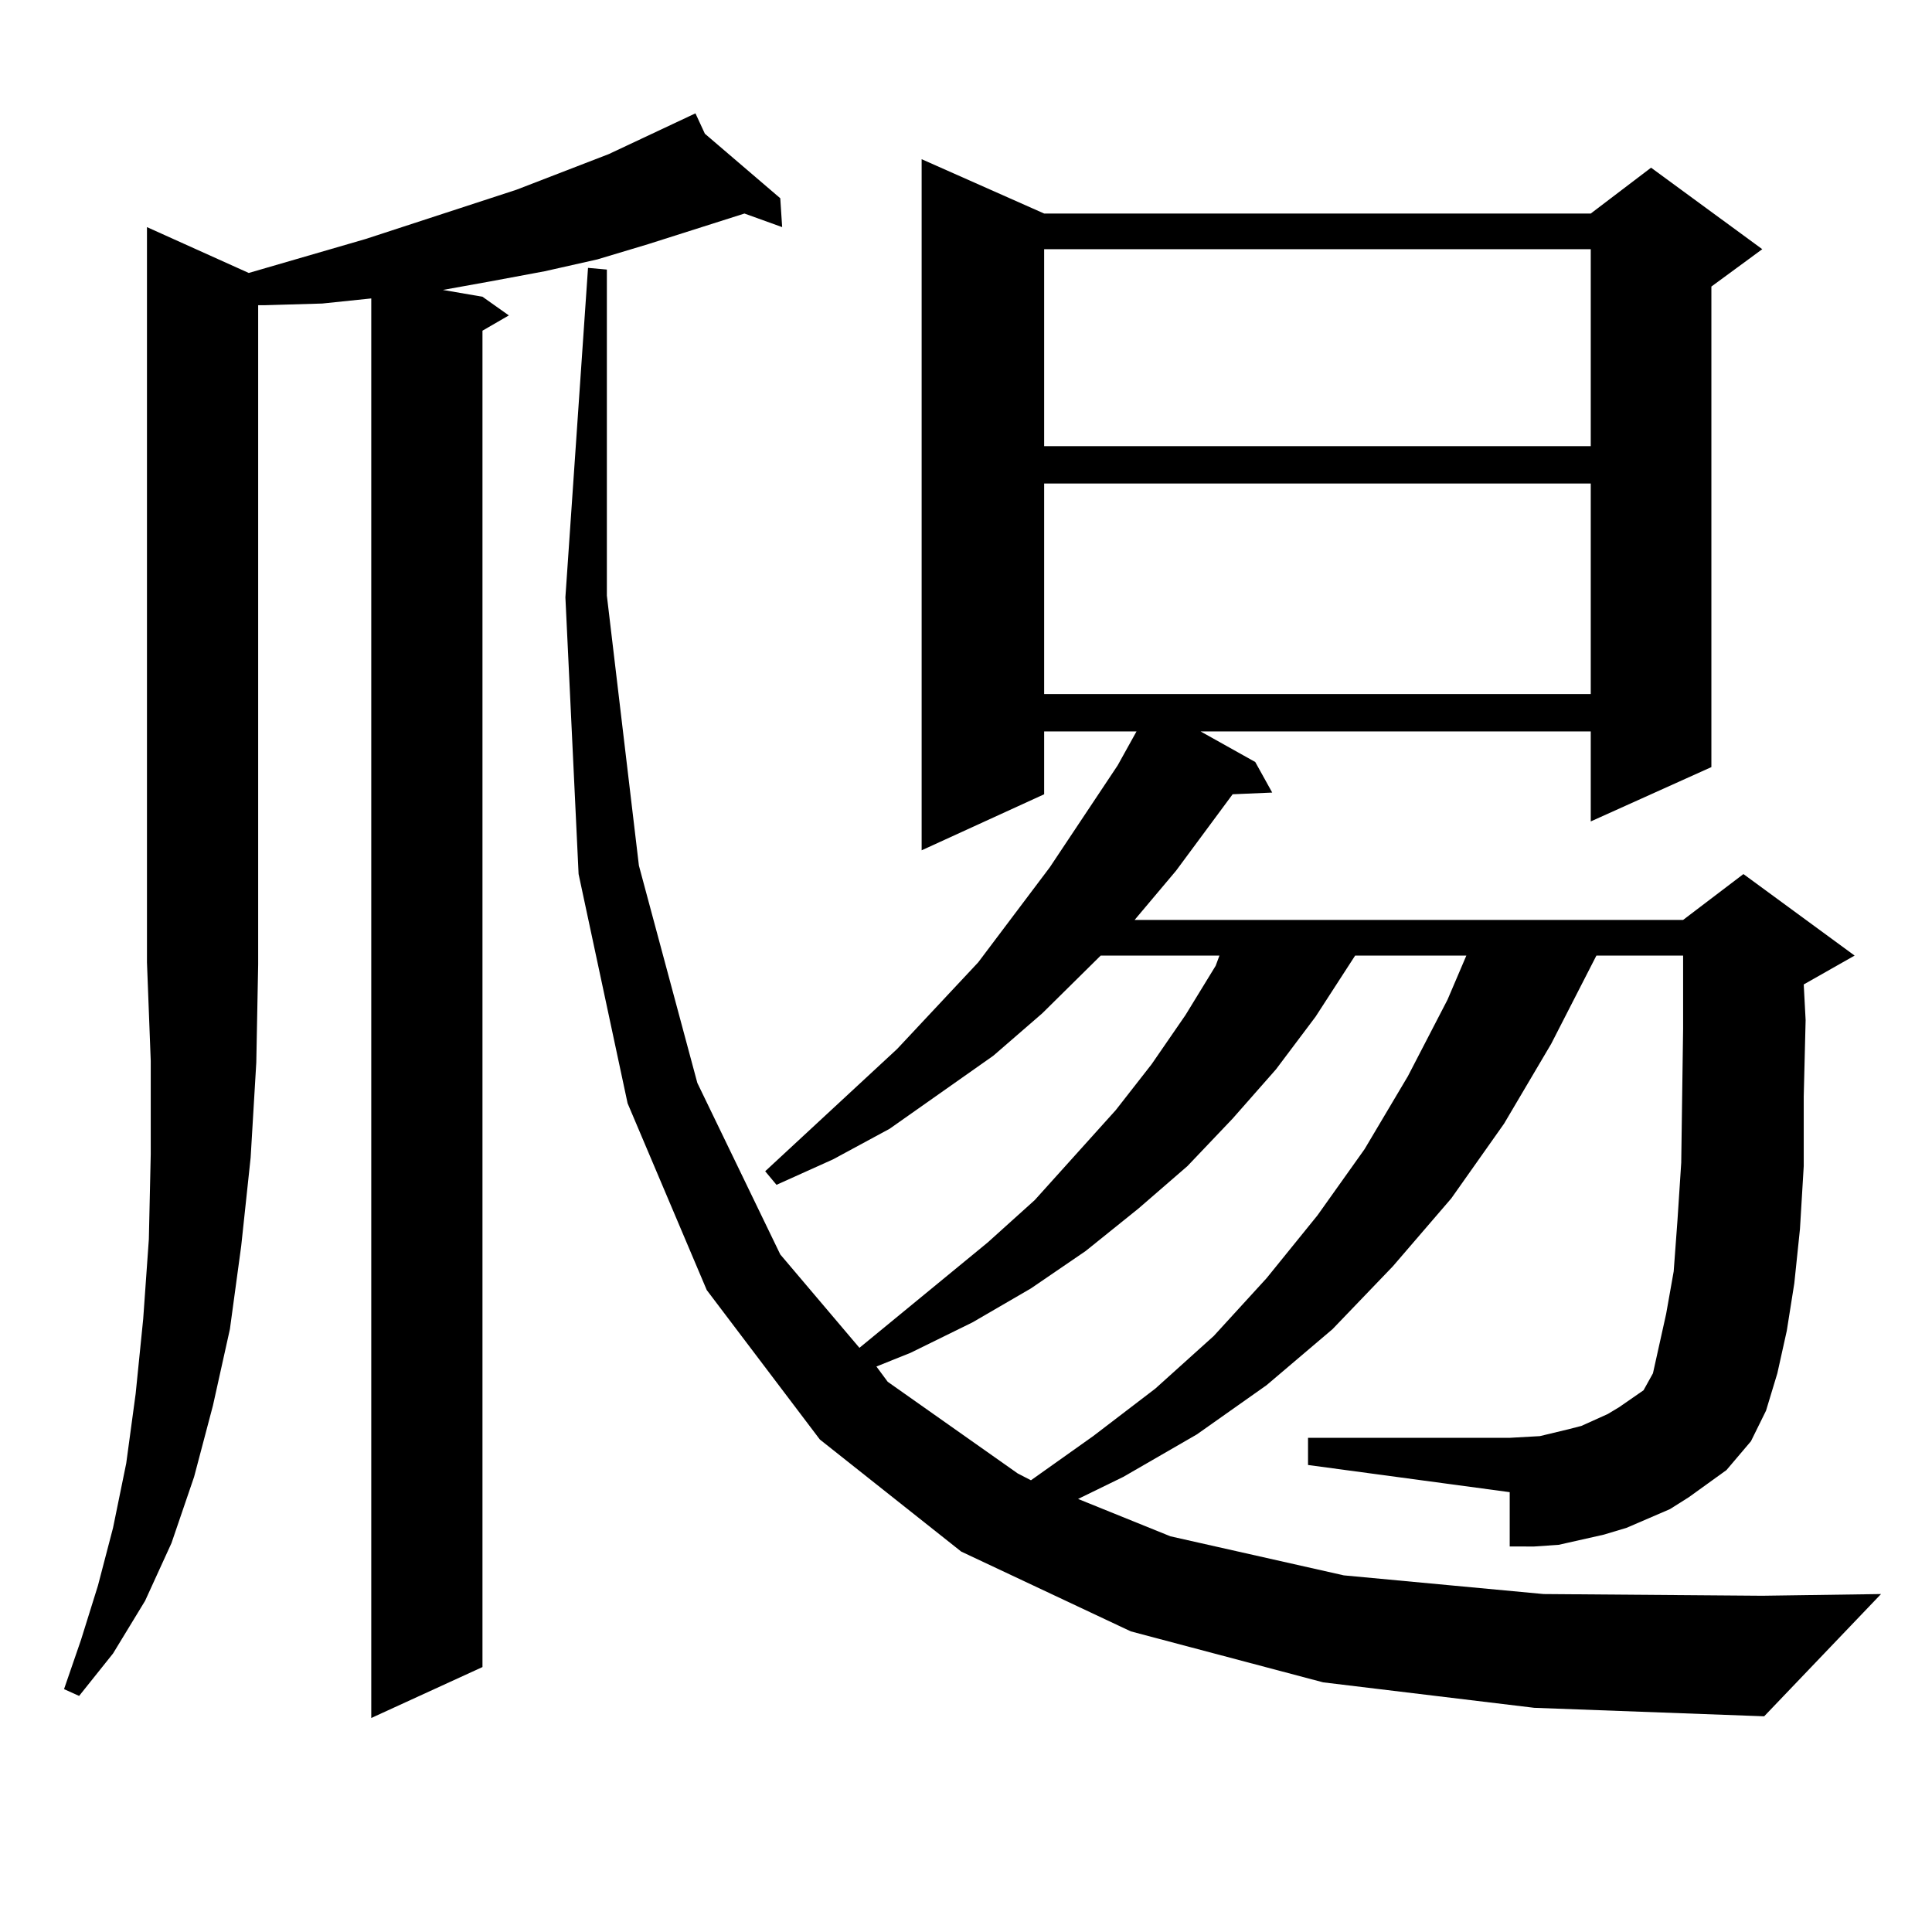 <?xml version="1.0" encoding="utf-8"?>
<!-- Generator: Adobe Illustrator 16.0.0, SVG Export Plug-In . SVG Version: 6.00 Build 0)  -->
<!DOCTYPE svg PUBLIC "-//W3C//DTD SVG 1.1//EN" "http://www.w3.org/Graphics/SVG/1.1/DTD/svg11.dtd">
<svg version="1.1" id="图层_1" xmlns="http://www.w3.org/2000/svg" xmlns:xlink="http://www.w3.org/1999/xlink" x="0px" y="0px"
	 width="1000px" height="1000px" viewBox="0 0 1000 1000" enable-background="new 0 0 1000 1000" xml:space="preserve">
<path d="M132.656,549.977l-2.927,49.219l-4.878,45.703l-5.854,43.066l-8.78,39.551l-9.756,36.914l-11.707,34.277L75.096,828.59
	l-16.585,27.246l-17.561,21.973l-7.805-3.516l8.78-25.488l8.78-28.125l7.805-29.883l6.829-33.398l4.878-36.035l3.902-38.672
	l2.927-41.309l0.976-43.945v-48.34l-1.951-50.977V117.555l52.682,23.73l60.486-17.578l78.046-25.488l47.804-18.457l44.877-21.094
	l4.878,10.547l39.023,33.398l0.976,14.941l-19.512-7.031l-49.755,15.82l-26.341,7.91l-27.316,6.152l-28.292,5.273l-24.389,4.395
	l20.487,3.516l13.658,9.668l-13.658,7.91v691.699l-57.559,26.367V154.469l-25.365,2.637l-30.243,0.879h-2.927v340.137V499
	L132.656,549.977z M874.101,774.977l-9.756,6.152l-22.438,9.668l-11.707,3.516l-11.707,2.637l-11.707,2.637l-12.683,0.879H781.42
	V772.34l-104.388-14.063v-14.063H781.42l15.609-0.879l14.634-3.516l6.829-1.758l13.658-6.152l5.854-3.516l12.683-8.789l0.976-1.758
	l3.902-7.031l2.927-13.184l3.902-17.578l3.902-21.973l1.951-26.367l1.951-29.883l0.976-69.434v-37.793h-44.877l-23.414,45.703
	l-24.39,41.309l-27.316,38.672l-30.243,35.156l-31.219,32.52l-34.146,29.004l-36.097,25.488l-38.048,21.973l-23.414,11.426
	l47.804,19.336l89.754,20.215l103.412,9.668l113.168,0.879l61.462-0.879l-60.486,63.281l-119.021-4.395l-109.266-13.184
	l-99.51-26.367l-87.803-41.309l-73.169-58.008L365.82,667.75l-40.975-96.68L299.48,452.418l-6.829-143.262l11.707-170.508
	l9.756,0.879v168.75l16.585,139.746l30.243,112.5l42.926,88.77l40.975,48.34l66.34-54.492l24.39-21.973l41.95-46.582l18.536-23.73
	l17.561-25.488l15.609-25.488l1.951-5.273h-61.462l-30.243,29.883l-25.365,21.973l-53.657,37.793l-29.268,15.82l-29.268,13.184
	l-5.854-7.031l68.291-63.281l41.95-44.824l37.072-49.219l35.121-52.734l9.756-17.578H540.45v32.52l-63.413,29.004V82.398
	l63.413,28.125h282.92l31.219-23.73l57.56,42.188l-26.341,19.336v248.73l-62.438,28.125V378.59H621.424l28.292,15.82l8.78,15.82
	l-20.487,0.879l-29.268,39.551l-21.463,25.488h283.896l31.219-23.73l57.56,42.188l-26.341,14.941l0.976,18.457l-0.976,39.551v36.035
	l-1.951,32.52l-2.927,28.125l-3.902,24.609l-4.878,21.973l-5.854,19.336l-7.805,15.82l-12.683,14.941l-9.756,7.031L874.101,774.977z
	 M701.422,494.605l-20.487,31.641l-20.487,27.246l-22.438,25.488l-23.414,24.609l-25.365,21.973l-27.316,21.973l-28.292,19.336
	l-30.243,17.578l-32.194,15.82l-17.561,7.031l5.854,7.91l67.315,47.461l6.829,3.516l32.194-22.852l32.194-24.609l30.243-27.246
	l27.316-29.883l26.341-32.52l24.39-34.277l22.438-37.793l20.487-39.551l9.756-22.852H701.422z M540.45,128.98v101.953h282.92V128.98
	H540.45z M540.45,250.27v108.984h282.92V250.27H540.45z"/>
</svg>
